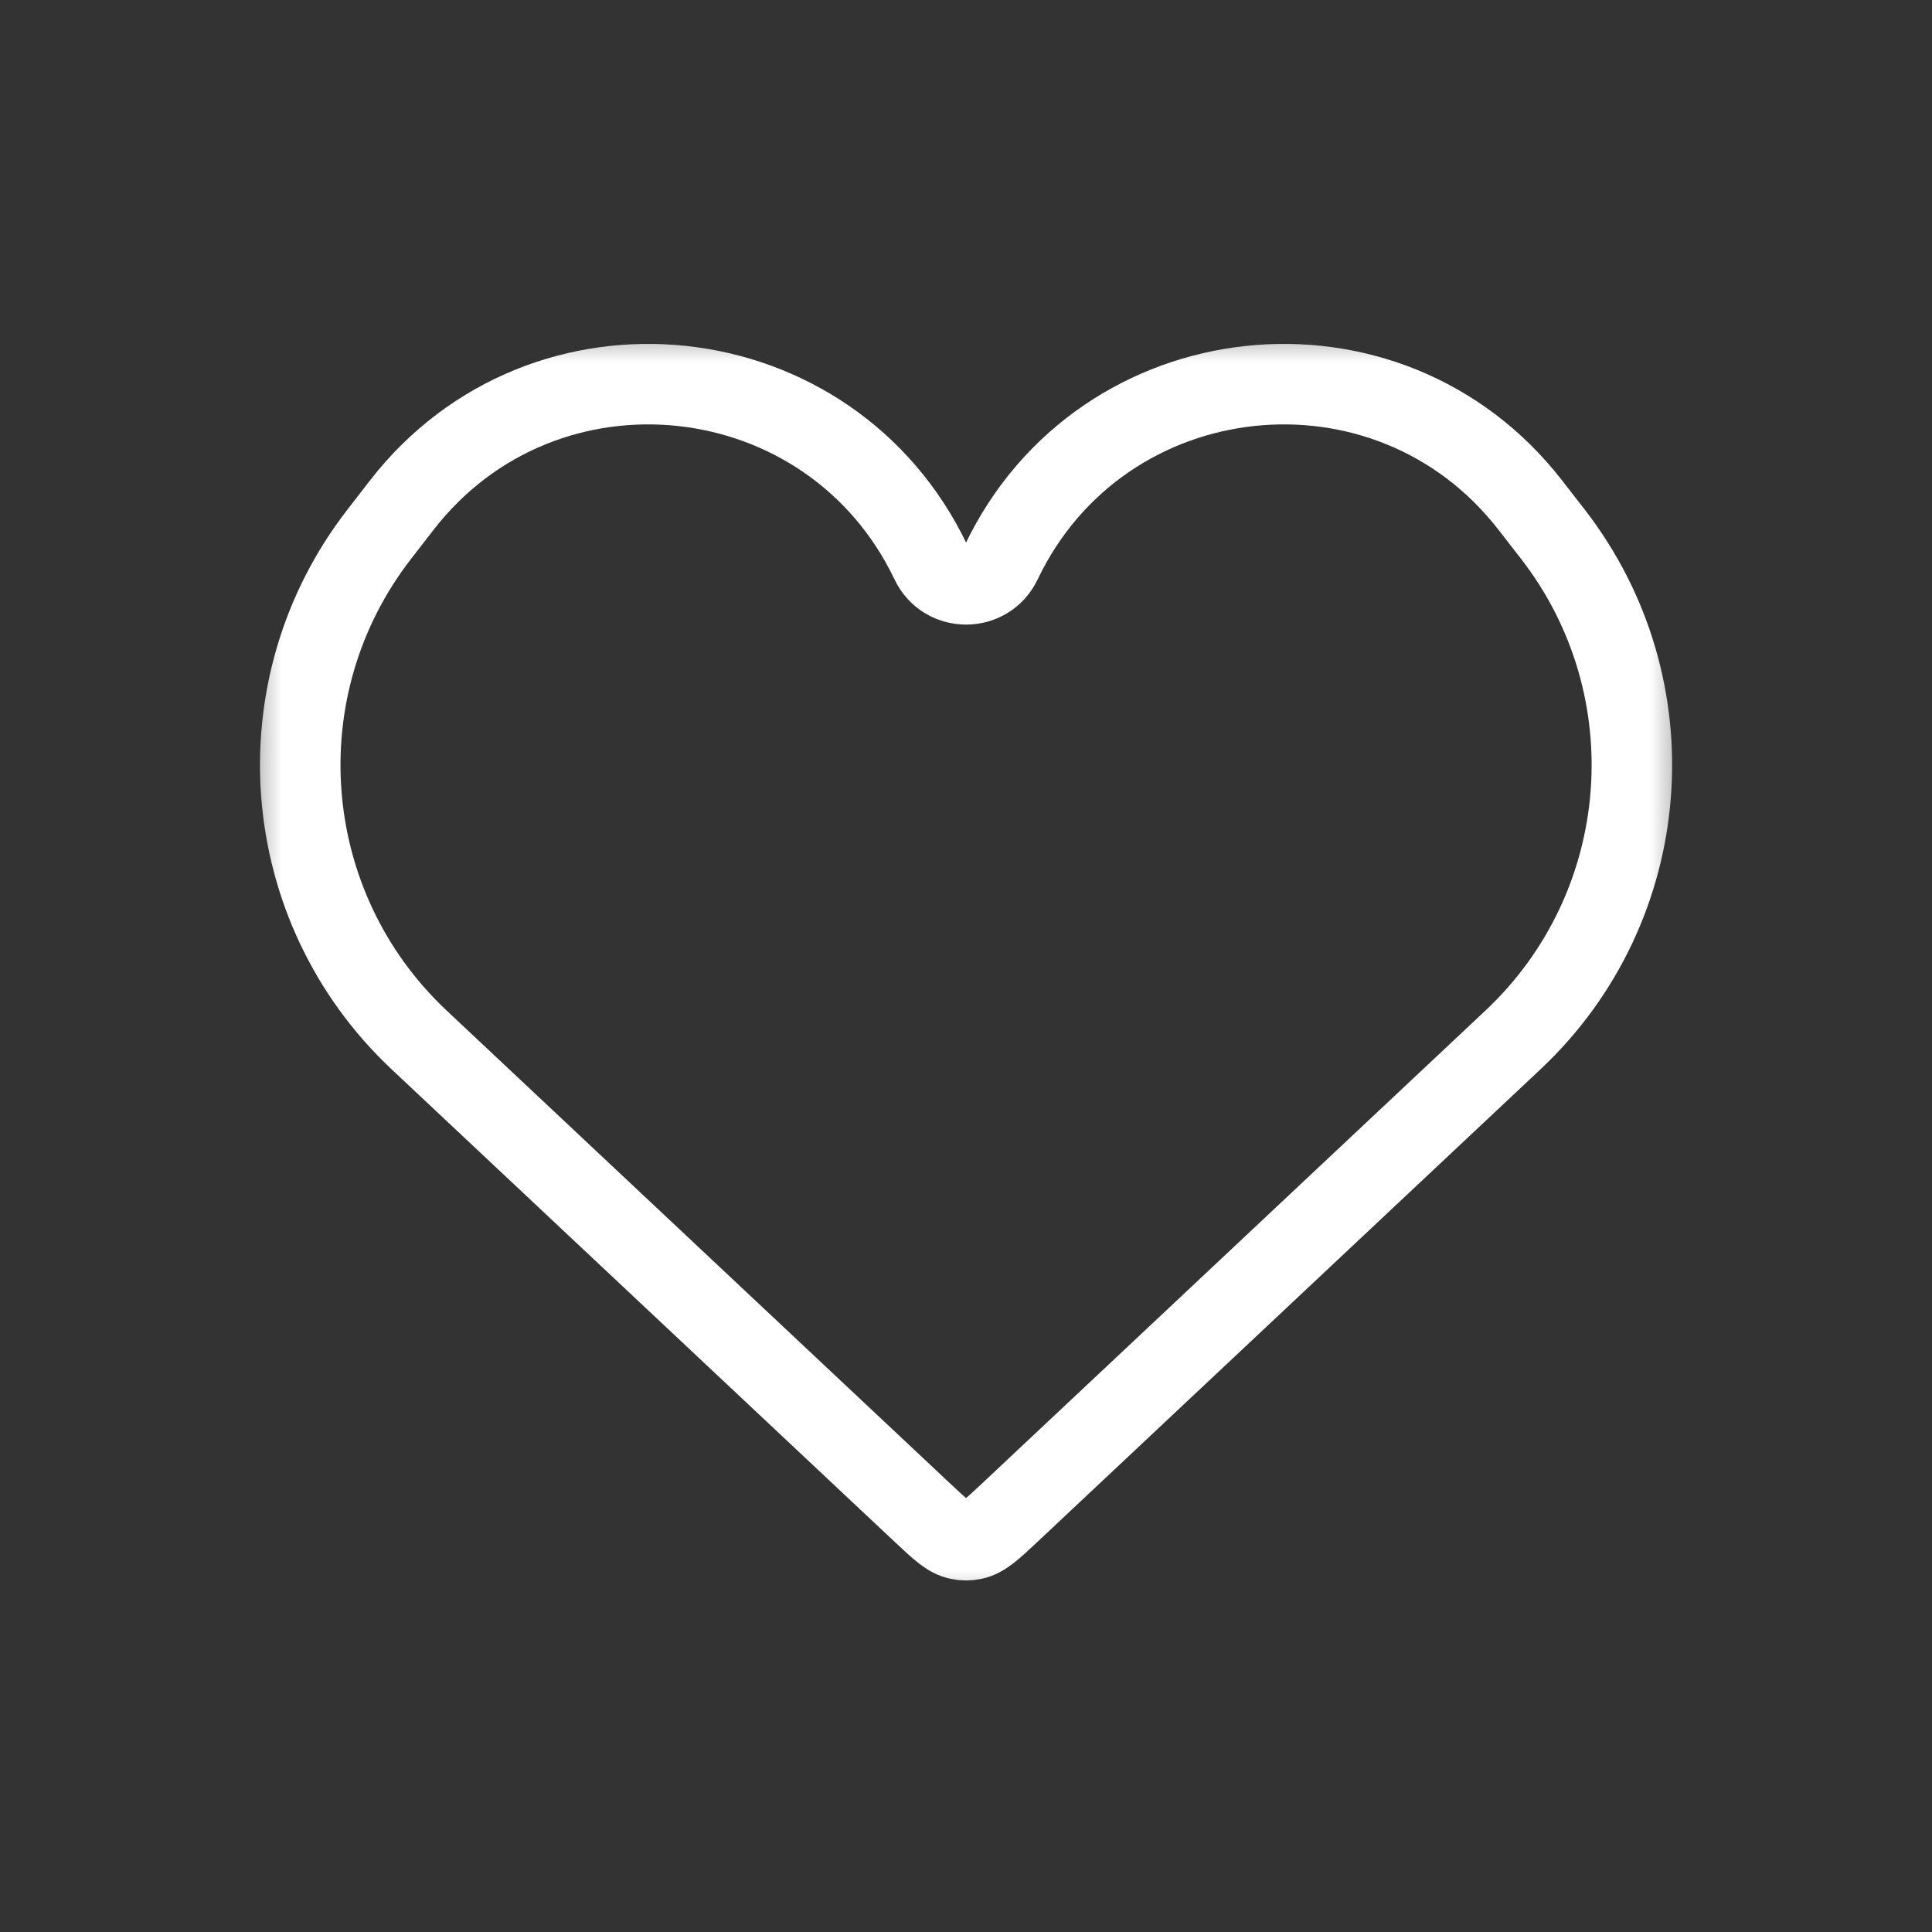 <?xml version="1.0" encoding="UTF-8"?> <svg xmlns="http://www.w3.org/2000/svg" width="24" height="24" viewBox="0 0 24 24" fill="none"><rect x="0" y="0" width="24" height="24" fill="#333333" stroke="none"/> <mask id="mask0_424_107" style="mask-type:luminance" maskUnits="userSpaceOnUse" x="3" y="4" width="18" height="17"> <path d="M21 4H3V20.2H21V4Z" fill="white"></path> </mask> <g mask="url(#mask0_424_107)"> <path d="M5.206 12.918L11.464 18.796C11.679 18.998 11.787 19.099 11.914 19.124C11.971 19.136 12.03 19.136 12.087 19.124C12.214 19.099 12.322 18.998 12.538 18.796L18.795 12.918C20.556 11.264 20.769 8.542 19.289 6.634L19.01 6.275C17.239 3.992 13.683 4.375 12.439 6.982C12.263 7.351 11.739 7.351 11.563 6.982C10.318 4.375 6.762 3.992 4.991 6.275L4.713 6.634C3.232 8.542 3.446 11.264 5.206 12.918Z" stroke="white"></path> </g> </svg> 